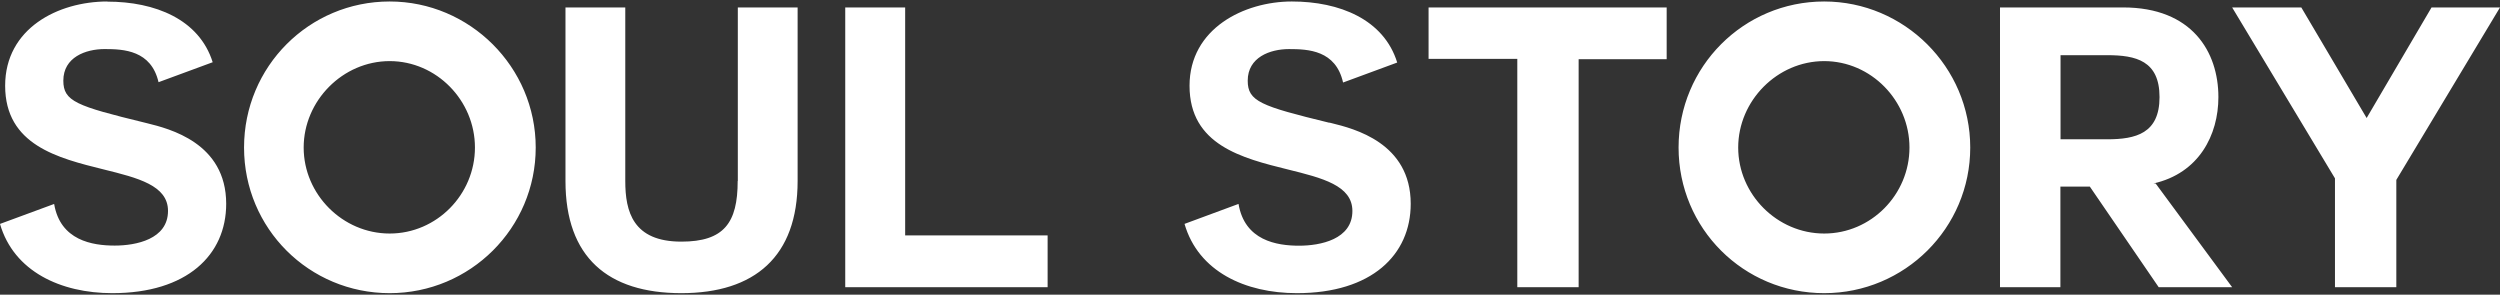 <?xml version="1.0" encoding="UTF-8"?> <svg xmlns="http://www.w3.org/2000/svg" width="840" height="99" viewBox="0 0 840 99" fill="none"><rect x="0" y="0" width="840" height="99" fill="#333333" stroke="none"/><path fill-rule="evenodd" clip-rule="evenodd" d="M36.106 0.5C19.503 0.5 1.73 9.539 1.73 28.806C1.73 48.729 19.496 53.13 34.782 56.917C46.323 59.776 56.45 62.285 56.45 70.86C56.45 80.422 45.647 82.516 38.538 82.516C31.055 82.516 20.251 80.803 18.193 68.529L0 75.237C4.63 91.221 20.438 98.5 37.743 98.5C62.858 98.5 76 85.655 76 68.481C76 47.972 56.86 43.243 49.415 41.403L49.415 41.403L49.414 41.403C49.157 41.339 48.914 41.279 48.687 41.222C25.63 35.609 21.28 34.039 21.28 27.093C21.28 19.244 28.763 16.485 35.17 16.485C41.578 16.485 50.791 16.913 53.27 27.616L71.463 20.909C66.927 6.447 52.054 0.548 36.059 0.548L36.106 0.5ZM130.928 0.5C103.863 0.5 82 22.363 82 49.572C82 76.781 103.863 98.5 130.928 98.5C157.992 98.5 180 76.637 180 49.572C180 22.508 157.848 0.5 130.928 0.5ZM130.928 78.467C115.132 78.467 102.033 65.32 102.033 49.572C102.033 33.825 115.18 20.533 130.928 20.533C146.675 20.533 159.581 33.777 159.581 49.572C159.581 65.368 146.723 78.467 130.928 78.467ZM228.93 81.189C243.256 81.189 247.86 74.893 247.86 60.825H247.907V2.5H268V60.825C268 86.148 253.628 98.5 228.93 98.5C204.233 98.5 190 86.434 190 60.825V2.5H210.093V60.825C210.093 71.078 212.651 81.189 228.93 81.189ZM304.134 2.5H284V96.5H352V79.091H304.134V2.5ZM509.815 19.787H480V2.5H560V19.883H530.423V96.5H509.815V19.787ZM612.928 0.5C585.863 0.5 564 22.363 564 49.572C564 76.781 585.863 98.5 612.928 98.5C639.992 98.5 662 76.637 662 49.572C662 22.508 639.848 0.5 612.928 0.5ZM612.928 78.467C597.132 78.467 584.033 65.32 584.033 49.572C584.033 33.825 597.18 20.533 612.928 20.533C628.675 20.533 641.581 33.777 641.581 49.572C641.581 65.368 628.723 78.467 612.928 78.467ZM745.382 32.624C745.382 45.37 738.85 58.212 723.549 61.65H724.295L750 96.5H725.322L702.183 62.7H692.293V96.5H672V2.5H713.379C736.518 2.5 745.382 17.395 745.382 32.624ZM692.34 46.803H708.014C717.624 46.803 725.602 44.845 725.602 32.624C725.602 20.402 717.671 18.541 708.014 18.541H692.34V46.803ZM816.999 2.5L795.191 39.651L773.24 2.5H750L784.549 59.923V96.5H805.164V60.449L840 2.5H816.999ZM419.233 27.106C419.233 34.055 423.583 35.626 446.64 41.242L446.687 41.194C446.915 41.252 447.158 41.312 447.415 41.375C454.86 43.216 474 47.948 474 68.467C474 85.649 460.858 98.5 435.743 98.5C418.438 98.5 402.63 91.265 398 75.226L416.146 68.515C418.204 80.842 429.008 82.555 436.491 82.555C443.6 82.555 454.404 80.461 454.404 70.894C454.404 62.315 444.276 59.805 432.735 56.944C417.449 53.156 399.684 48.753 399.684 28.82C399.684 9.543 418.064 0.5 434.059 0.5C450.054 0.5 464.974 6.497 469.463 21.014L451.27 27.725C448.838 16.873 439.531 16.492 433.124 16.492C426.716 16.492 419.233 19.253 419.233 27.106Z" fill="white"></path></svg> 